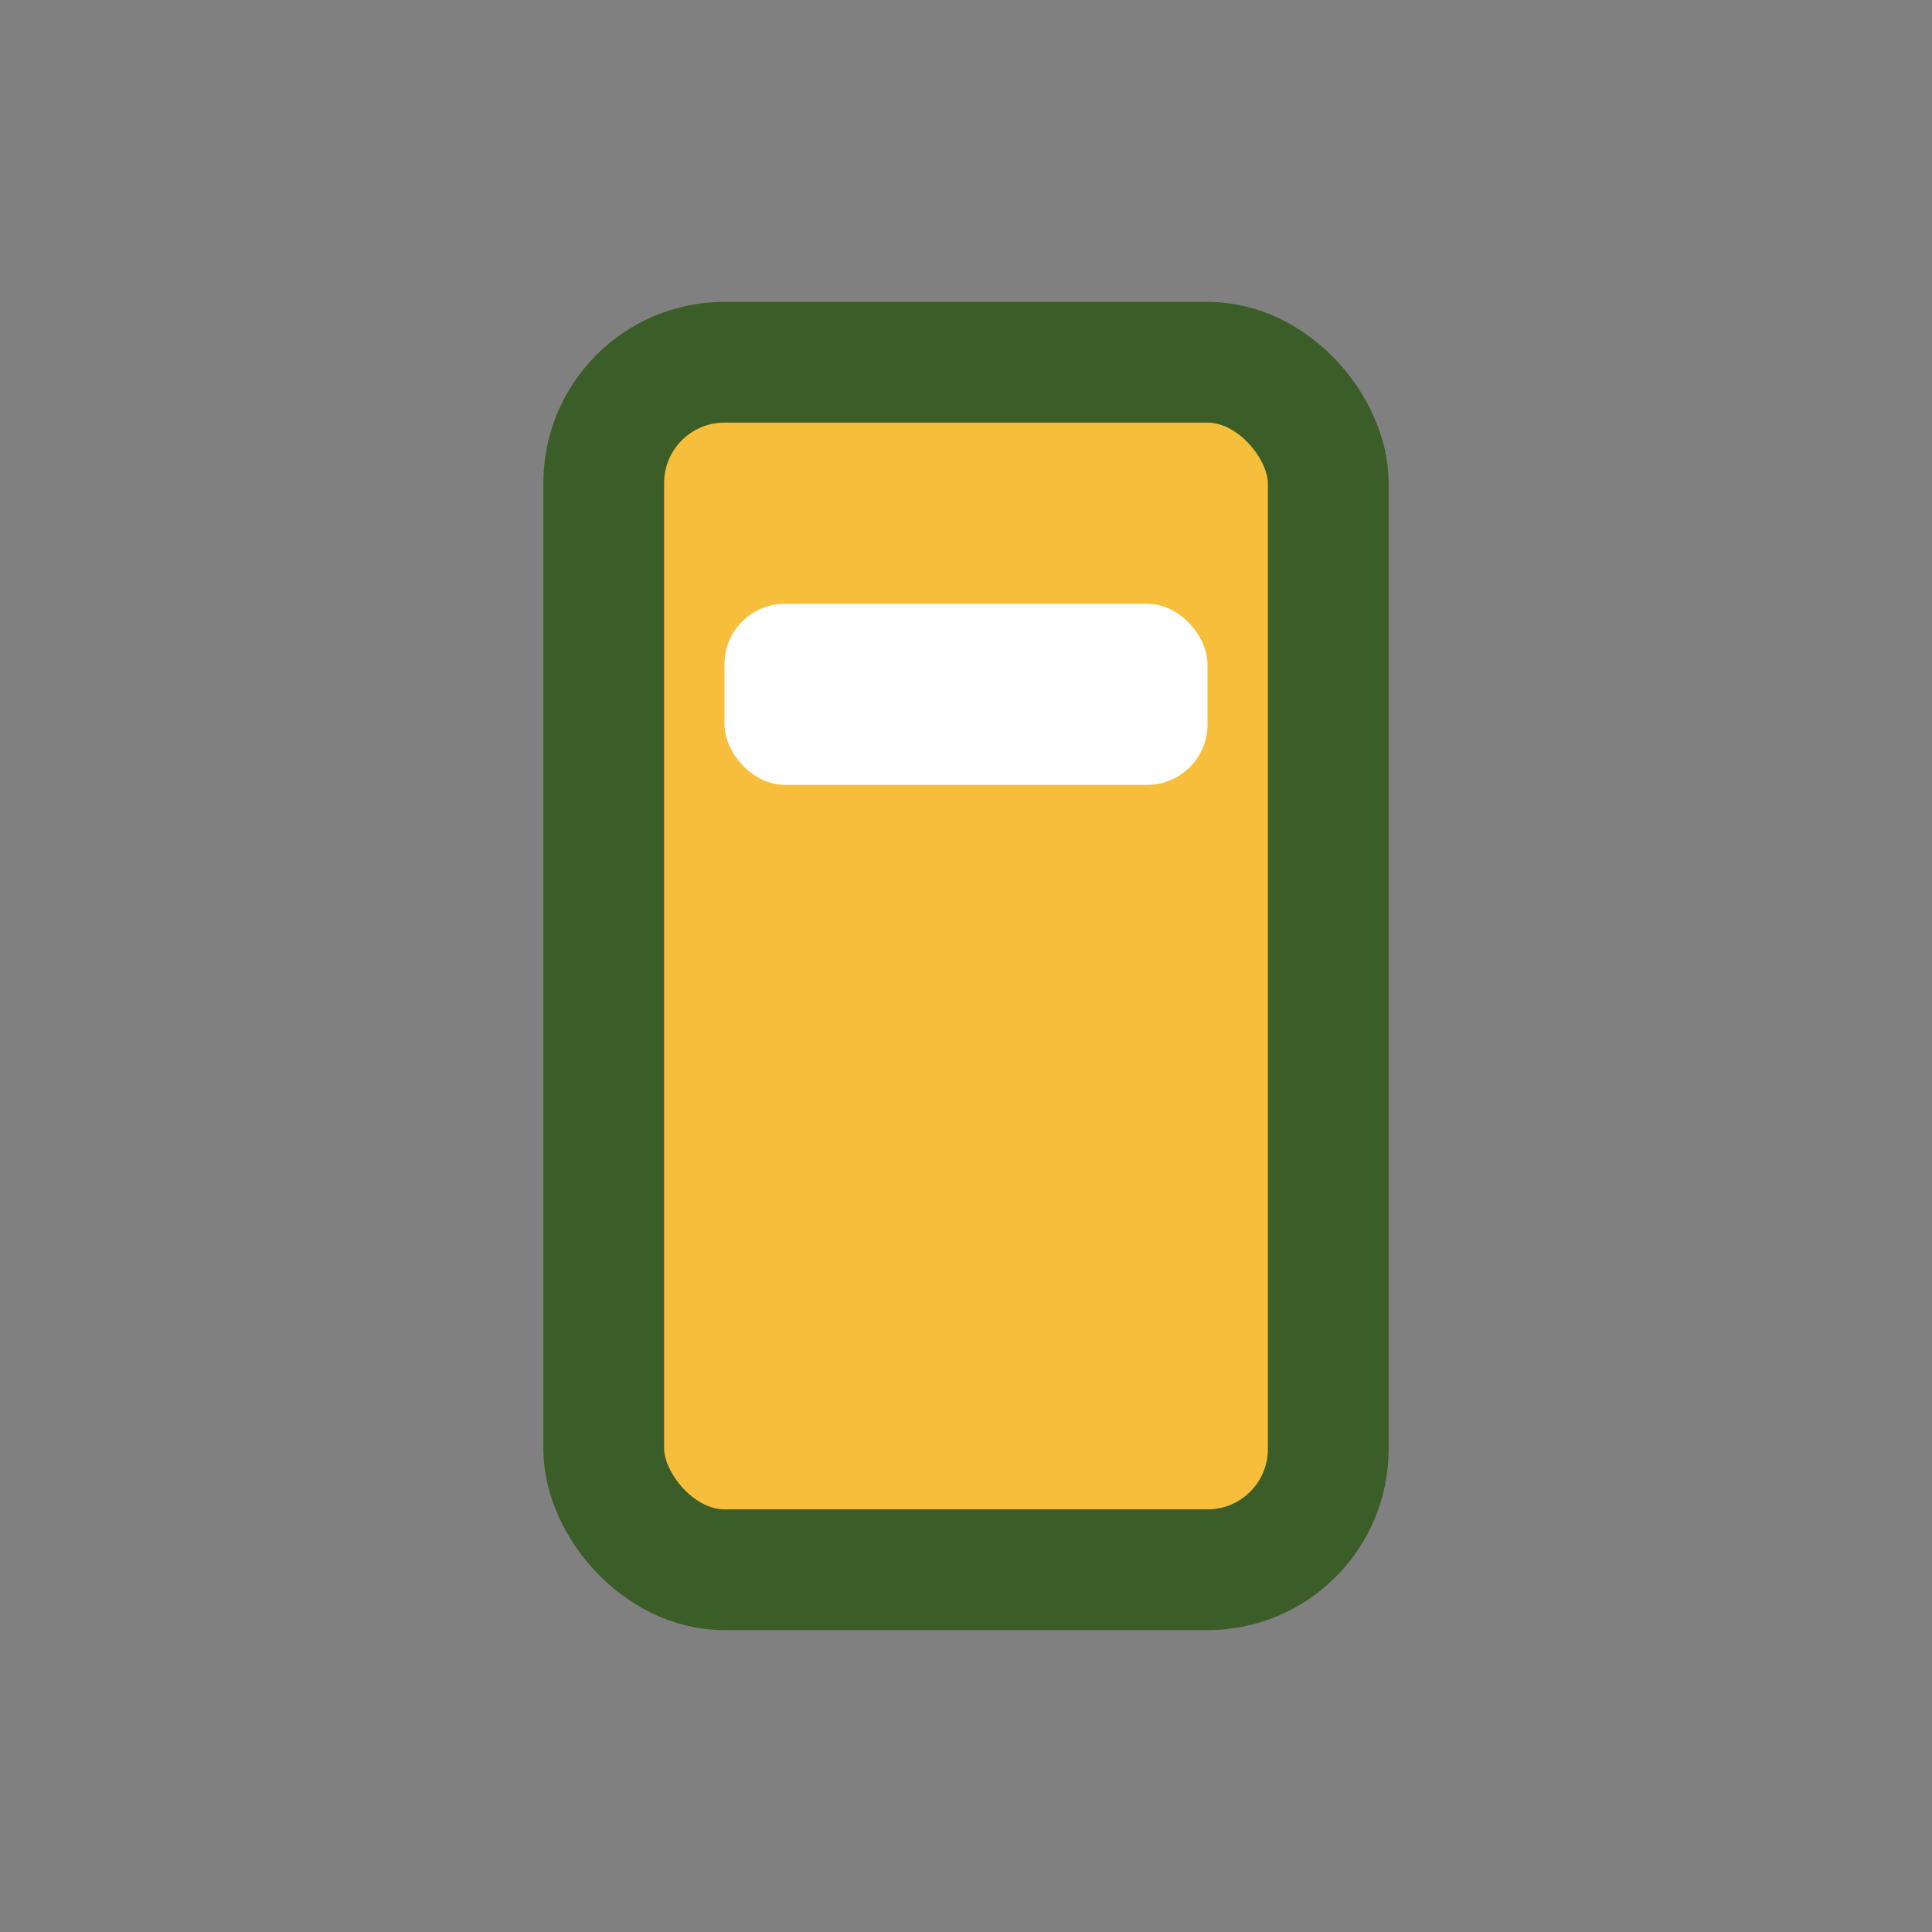 <?xml version="1.0" encoding="UTF-8"?>
<svg xmlns="http://www.w3.org/2000/svg" width="32" height="32" viewBox="0 0 32 32"><rect x="0" y="0" width="32" height="32" fill="#808080" stroke="none"/><rect x="10" y="6" width="12" height="20" rx="2" fill="#F6BE3A" stroke="#3B5D27" stroke-width="2"/><rect x="12" y="10" width="8" height="3" rx="1" fill="#fff"/></svg>